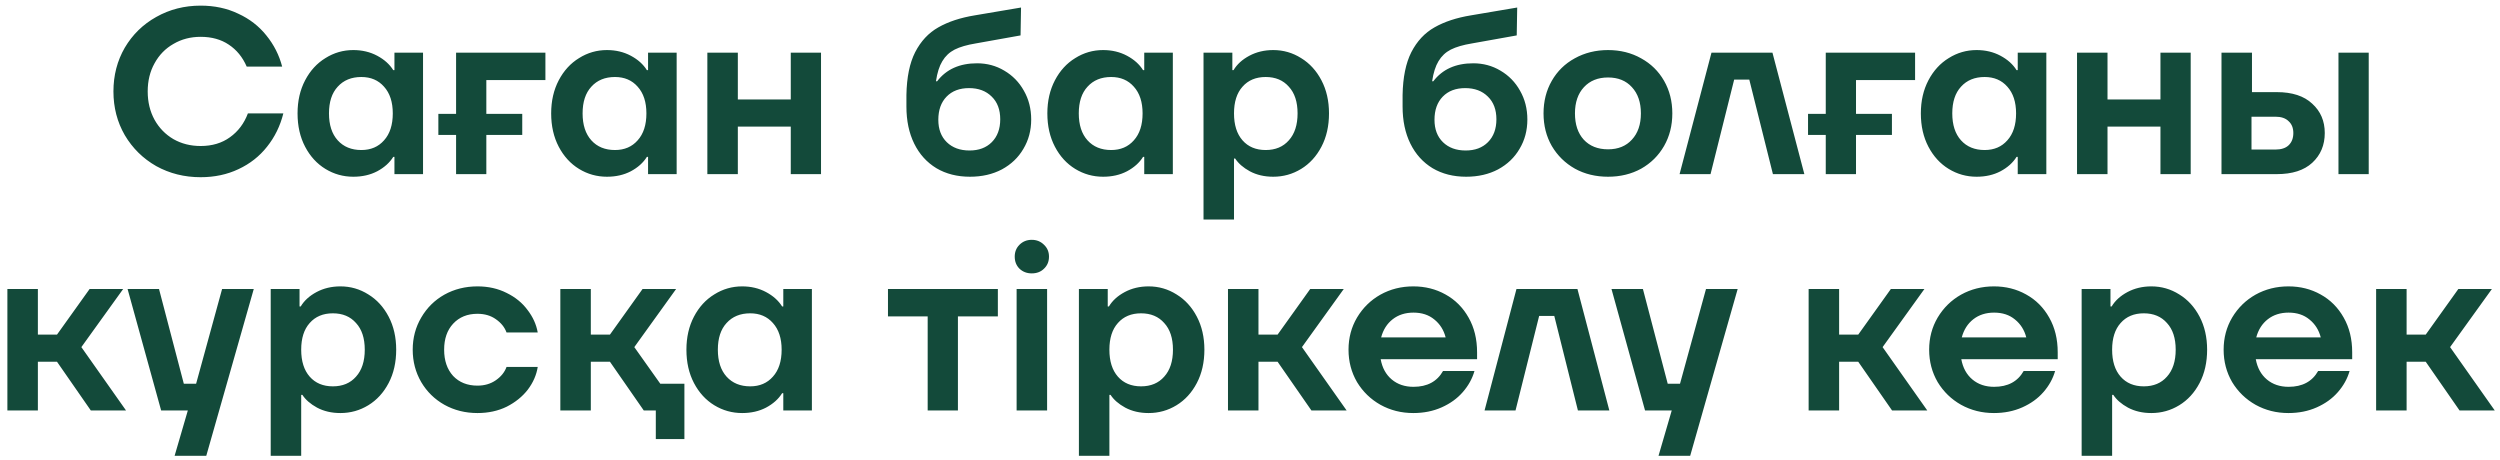<?xml version="1.0" encoding="UTF-8"?> <svg xmlns="http://www.w3.org/2000/svg" width="201" height="37" viewBox="0 0 201 37" fill="none"><path d="M16.131 14.247C14.826 14.247 13.635 13.949 12.559 13.354C11.495 12.746 10.652 11.916 10.032 10.865C9.424 9.814 9.12 8.642 9.12 7.35C9.12 6.058 9.424 4.886 10.032 3.835C10.652 2.784 11.495 1.96 12.559 1.365C13.635 0.757 14.826 0.453 16.131 0.453C17.245 0.453 18.252 0.668 19.152 1.099C20.064 1.517 20.817 2.1 21.413 2.847C22.021 3.594 22.445 4.43 22.686 5.355H19.836C19.506 4.595 19.025 4.006 18.392 3.588C17.771 3.17 17.017 2.961 16.131 2.961C15.32 2.961 14.592 3.151 13.946 3.531C13.3 3.898 12.793 4.418 12.426 5.089C12.058 5.748 11.875 6.501 11.875 7.35C11.875 8.199 12.058 8.959 12.426 9.63C12.793 10.289 13.3 10.808 13.946 11.188C14.592 11.555 15.32 11.739 16.131 11.739C17.055 11.739 17.841 11.505 18.487 11.036C19.145 10.567 19.627 9.928 19.931 9.117H22.781C22.527 10.13 22.09 11.023 21.47 11.796C20.862 12.569 20.095 13.17 19.171 13.601C18.259 14.032 17.245 14.247 16.131 14.247ZM28.407 14.209C27.596 14.209 26.849 14 26.165 13.582C25.481 13.164 24.936 12.569 24.531 11.796C24.125 11.023 23.923 10.13 23.923 9.117C23.923 8.116 24.125 7.23 24.531 6.457C24.936 5.684 25.481 5.089 26.165 4.671C26.849 4.24 27.596 4.025 28.407 4.025C29.116 4.025 29.756 4.177 30.326 4.481C30.896 4.785 31.326 5.171 31.618 5.64H31.713V4.234H34.012V14H31.713V12.613H31.618C31.326 13.082 30.896 13.468 30.326 13.772C29.768 14.063 29.129 14.209 28.407 14.209ZM29.053 12.062C29.813 12.062 30.421 11.802 30.877 11.283C31.346 10.764 31.58 10.042 31.58 9.117C31.58 8.205 31.346 7.489 30.877 6.97C30.421 6.451 29.813 6.191 29.053 6.191C28.255 6.191 27.622 6.451 27.153 6.97C26.684 7.477 26.45 8.192 26.45 9.117C26.45 10.042 26.684 10.764 27.153 11.283C27.622 11.802 28.255 12.062 29.053 12.062ZM43.851 4.234V6.438H39.101V9.155H41.989V10.846H39.101V14H36.669V10.846H35.244V9.155H36.669V4.234H43.851ZM48.798 14.209C47.988 14.209 47.24 14 46.556 13.582C45.872 13.164 45.328 12.569 44.922 11.796C44.517 11.023 44.314 10.13 44.314 9.117C44.314 8.116 44.517 7.23 44.922 6.457C45.328 5.684 45.872 5.089 46.556 4.671C47.24 4.24 47.988 4.025 48.798 4.025C49.508 4.025 50.147 4.177 50.717 4.481C51.287 4.785 51.718 5.171 52.009 5.64H52.104V4.234H54.403V14H52.104V12.613H52.009C51.718 13.082 51.287 13.468 50.717 13.772C50.16 14.063 49.52 14.209 48.798 14.209ZM49.444 12.062C50.204 12.062 50.812 11.802 51.268 11.283C51.737 10.764 51.971 10.042 51.971 9.117C51.971 8.205 51.737 7.489 51.268 6.97C50.812 6.451 50.204 6.191 49.444 6.191C48.646 6.191 48.013 6.451 47.544 6.97C47.076 7.477 46.841 8.192 46.841 9.117C46.841 10.042 47.076 10.764 47.544 11.283C48.013 11.802 48.646 12.062 49.444 12.062ZM63.578 7.996V4.234H66.01V14H63.578V10.181H59.322V14H56.871V4.234H59.322V7.996H63.578ZM77.987 14.209C76.961 14.209 76.061 13.981 75.289 13.525C74.516 13.056 73.921 12.398 73.503 11.549C73.085 10.7 72.876 9.706 72.876 8.566V7.635C72.901 6.216 73.135 5.07 73.579 4.196C74.035 3.309 74.656 2.644 75.441 2.201C76.239 1.745 77.221 1.422 78.386 1.232L82.091 0.605L82.053 2.847L78.443 3.493C77.746 3.607 77.183 3.772 76.752 3.987C76.334 4.202 76.004 4.513 75.764 4.918C75.523 5.311 75.352 5.849 75.251 6.533H75.346C76.081 5.57 77.151 5.089 78.557 5.089C79.355 5.089 80.083 5.285 80.742 5.678C81.413 6.071 81.939 6.609 82.319 7.293C82.712 7.977 82.908 8.75 82.908 9.611C82.908 10.485 82.699 11.27 82.281 11.967C81.876 12.664 81.299 13.215 80.552 13.62C79.805 14.013 78.95 14.209 77.987 14.209ZM77.949 12.1C78.696 12.1 79.291 11.878 79.735 11.435C80.191 10.979 80.419 10.365 80.419 9.592C80.419 8.819 80.191 8.211 79.735 7.768C79.279 7.312 78.671 7.084 77.911 7.084C77.151 7.084 76.549 7.312 76.106 7.768C75.662 8.224 75.441 8.845 75.441 9.63C75.441 10.39 75.669 10.992 76.125 11.435C76.581 11.878 77.189 12.1 77.949 12.1ZM88.691 14.209C87.88 14.209 87.133 14 86.449 13.582C85.765 13.164 85.22 12.569 84.815 11.796C84.41 11.023 84.207 10.13 84.207 9.117C84.207 8.116 84.41 7.23 84.815 6.457C85.22 5.684 85.765 5.089 86.449 4.671C87.133 4.24 87.88 4.025 88.691 4.025C89.4 4.025 90.04 4.177 90.61 4.481C91.18 4.785 91.611 5.171 91.902 5.64H91.997V4.234H94.296V14H91.997V12.613H91.902C91.611 13.082 91.18 13.468 90.61 13.772C90.053 14.063 89.413 14.209 88.691 14.209ZM89.337 12.062C90.097 12.062 90.705 11.802 91.161 11.283C91.63 10.764 91.864 10.042 91.864 9.117C91.864 8.205 91.63 7.489 91.161 6.97C90.705 6.451 90.097 6.191 89.337 6.191C88.539 6.191 87.906 6.451 87.437 6.97C86.968 7.477 86.734 8.192 86.734 9.117C86.734 10.042 86.968 10.764 87.437 11.283C87.906 11.802 88.539 12.062 89.337 12.062ZM96.763 17.648V4.234H99.081V5.64H99.176C99.455 5.171 99.879 4.785 100.449 4.481C101.019 4.177 101.659 4.025 102.368 4.025C103.179 4.025 103.926 4.24 104.61 4.671C105.294 5.089 105.839 5.684 106.244 6.457C106.65 7.23 106.852 8.116 106.852 9.117C106.852 10.13 106.65 11.023 106.244 11.796C105.839 12.569 105.294 13.164 104.61 13.582C103.926 14 103.179 14.209 102.368 14.209C101.659 14.209 101.032 14.063 100.487 13.772C99.955 13.481 99.563 13.139 99.309 12.746H99.214V17.648H96.763ZM101.76 12.062C102.546 12.062 103.166 11.802 103.622 11.283C104.091 10.764 104.325 10.042 104.325 9.117C104.325 8.192 104.091 7.477 103.622 6.97C103.166 6.451 102.546 6.191 101.76 6.191C100.975 6.191 100.354 6.451 99.898 6.97C99.442 7.477 99.214 8.192 99.214 9.117C99.214 10.042 99.442 10.764 99.898 11.283C100.354 11.802 100.975 12.062 101.76 12.062ZM117.879 14.209C116.853 14.209 115.954 13.981 115.181 13.525C114.409 13.056 113.813 12.398 113.395 11.549C112.977 10.7 112.768 9.706 112.768 8.566V7.635C112.794 6.216 113.028 5.07 113.471 4.196C113.927 3.309 114.548 2.644 115.333 2.201C116.131 1.745 117.113 1.422 118.278 1.232L121.983 0.605L121.945 2.847L118.335 3.493C117.639 3.607 117.075 3.772 116.644 3.987C116.226 4.202 115.897 4.513 115.656 4.918C115.416 5.311 115.245 5.849 115.143 6.533H115.238C115.973 5.57 117.043 5.089 118.449 5.089C119.247 5.089 119.976 5.285 120.634 5.678C121.306 6.071 121.831 6.609 122.211 7.293C122.604 7.977 122.8 8.75 122.8 9.611C122.8 10.485 122.591 11.27 122.173 11.967C121.768 12.664 121.192 13.215 120.444 13.62C119.697 14.013 118.842 14.209 117.879 14.209ZM117.841 12.1C118.589 12.1 119.184 11.878 119.627 11.435C120.083 10.979 120.311 10.365 120.311 9.592C120.311 8.819 120.083 8.211 119.627 7.768C119.171 7.312 118.563 7.084 117.803 7.084C117.043 7.084 116.442 7.312 115.998 7.768C115.555 8.224 115.333 8.845 115.333 9.63C115.333 10.39 115.561 10.992 116.017 11.435C116.473 11.878 117.081 12.1 117.841 12.1ZM129.287 14.209C128.299 14.209 127.412 13.994 126.627 13.563C125.841 13.12 125.221 12.512 124.765 11.739C124.321 10.966 124.1 10.092 124.1 9.117C124.1 8.142 124.321 7.268 124.765 6.495C125.208 5.722 125.822 5.121 126.608 4.69C127.406 4.247 128.299 4.025 129.287 4.025C130.275 4.025 131.161 4.247 131.947 4.69C132.732 5.121 133.346 5.722 133.79 6.495C134.233 7.268 134.455 8.142 134.455 9.117C134.455 10.092 134.233 10.966 133.79 11.739C133.346 12.512 132.732 13.12 131.947 13.563C131.161 13.994 130.275 14.209 129.287 14.209ZM129.287 12.005C130.097 12.005 130.737 11.745 131.206 11.226C131.687 10.707 131.928 10.004 131.928 9.117C131.928 8.23 131.687 7.527 131.206 7.008C130.737 6.489 130.097 6.229 129.287 6.229C128.476 6.229 127.83 6.489 127.349 7.008C126.867 7.527 126.627 8.23 126.627 9.117C126.627 10.004 126.861 10.707 127.33 11.226C127.811 11.745 128.463 12.005 129.287 12.005ZM137.527 14H135.038L137.603 4.234H142.505L145.07 14H142.543L140.643 6.4H139.427L137.527 14ZM153.973 4.234V6.438H149.223V9.155H152.111V10.846H149.223V14H146.791V10.846H145.366V9.155H146.791V4.234H153.973ZM158.92 14.209C158.11 14.209 157.362 14 156.678 13.582C155.994 13.164 155.45 12.569 155.044 11.796C154.639 11.023 154.436 10.13 154.436 9.117C154.436 8.116 154.639 7.23 155.044 6.457C155.45 5.684 155.994 5.089 156.678 4.671C157.362 4.24 158.11 4.025 158.92 4.025C159.63 4.025 160.269 4.177 160.839 4.481C161.409 4.785 161.84 5.171 162.131 5.64H162.226V4.234H164.525V14H162.226V12.613H162.131C161.84 13.082 161.409 13.468 160.839 13.772C160.282 14.063 159.642 14.209 158.92 14.209ZM159.566 12.062C160.326 12.062 160.934 11.802 161.39 11.283C161.859 10.764 162.093 10.042 162.093 9.117C162.093 8.205 161.859 7.489 161.39 6.97C160.934 6.451 160.326 6.191 159.566 6.191C158.768 6.191 158.135 6.451 157.666 6.97C157.198 7.477 156.963 8.192 156.963 9.117C156.963 10.042 157.198 10.764 157.666 11.283C158.135 11.802 158.768 12.062 159.566 12.062ZM173.7 7.996V4.234H176.132V14H173.7V10.181H169.444V14H166.993V4.234H169.444V7.996H173.7ZM183.054 7.407C184.295 7.407 185.245 7.717 185.904 8.338C186.575 8.946 186.911 9.731 186.911 10.694C186.911 11.669 186.575 12.467 185.904 13.088C185.245 13.696 184.295 14 183.054 14H178.608V4.234H181.059V7.407H183.054ZM188.013 14V4.234H190.445V14H188.013ZM182.94 12.024C183.409 12.024 183.763 11.91 184.004 11.682C184.257 11.441 184.384 11.112 184.384 10.694C184.384 10.289 184.257 9.972 184.004 9.744C183.763 9.503 183.409 9.383 182.94 9.383H181.021V12.024H182.94ZM10.132 33H7.301L4.584 29.086H3.045V33H0.594V23.234H3.045V26.901H4.584L7.206 23.234H9.904L6.541 27.908L10.132 33ZM15.767 30.853L17.857 23.234H20.403L16.584 36.648H14.038L15.102 33H12.955L10.257 23.234H12.784L14.779 30.853H15.767ZM21.765 36.648V23.234H24.083V24.64H24.178C24.457 24.171 24.881 23.785 25.451 23.481C26.021 23.177 26.661 23.025 27.37 23.025C28.181 23.025 28.928 23.24 29.612 23.671C30.296 24.089 30.841 24.684 31.246 25.457C31.652 26.23 31.854 27.116 31.854 28.117C31.854 29.13 31.652 30.023 31.246 30.796C30.841 31.569 30.296 32.164 29.612 32.582C28.928 33 28.181 33.209 27.37 33.209C26.661 33.209 26.034 33.063 25.489 32.772C24.957 32.481 24.565 32.139 24.311 31.746H24.216V36.648H21.765ZM26.762 31.062C27.548 31.062 28.168 30.802 28.624 30.283C29.093 29.764 29.327 29.042 29.327 28.117C29.327 27.192 29.093 26.477 28.624 25.97C28.168 25.451 27.548 25.191 26.762 25.191C25.977 25.191 25.356 25.451 24.9 25.97C24.444 26.477 24.216 27.192 24.216 28.117C24.216 29.042 24.444 29.764 24.9 30.283C25.356 30.802 25.977 31.062 26.762 31.062ZM38.388 33.209C37.412 33.209 36.526 32.987 35.728 32.544C34.942 32.101 34.322 31.493 33.866 30.72C33.41 29.935 33.182 29.067 33.182 28.117C33.182 27.167 33.41 26.306 33.866 25.533C34.322 24.748 34.942 24.133 35.728 23.69C36.526 23.247 37.412 23.025 38.388 23.025C39.262 23.025 40.047 23.202 40.744 23.557C41.44 23.899 41.998 24.355 42.416 24.925C42.846 25.482 43.119 26.084 43.233 26.73H40.725C40.573 26.312 40.288 25.957 39.87 25.666C39.464 25.375 38.97 25.229 38.388 25.229C37.577 25.229 36.925 25.495 36.431 26.027C35.949 26.546 35.709 27.243 35.709 28.117C35.709 28.991 35.949 29.694 36.431 30.226C36.925 30.745 37.577 31.005 38.388 31.005C38.958 31.005 39.452 30.859 39.87 30.568C40.288 30.277 40.573 29.922 40.725 29.504H43.233C43.131 30.15 42.865 30.758 42.435 31.328C42.004 31.885 41.44 32.341 40.744 32.696C40.047 33.038 39.262 33.209 38.388 33.209ZM50.998 27.908L53.088 30.853H55.026V35.299H52.727V33H51.758L49.041 29.086H47.502V33H45.051V23.234H47.502V26.901H49.041L51.663 23.234H54.361L50.998 27.908ZM59.672 33.209C58.861 33.209 58.114 33 57.429 32.582C56.745 32.164 56.201 31.569 55.795 30.796C55.39 30.023 55.188 29.13 55.188 28.117C55.188 27.116 55.39 26.23 55.795 25.457C56.201 24.684 56.745 24.089 57.429 23.671C58.114 23.24 58.861 23.025 59.672 23.025C60.381 23.025 61.02 23.177 61.59 23.481C62.16 23.785 62.591 24.171 62.883 24.64H62.977V23.234H65.276V33H62.977V31.613H62.883C62.591 32.082 62.16 32.468 61.59 32.772C61.033 33.063 60.394 33.209 59.672 33.209ZM60.318 31.062C61.078 31.062 61.685 30.802 62.142 30.283C62.61 29.764 62.844 29.042 62.844 28.117C62.844 27.205 62.61 26.489 62.142 25.97C61.685 25.451 61.078 25.191 60.318 25.191C59.52 25.191 58.886 25.451 58.417 25.97C57.949 26.477 57.715 27.192 57.715 28.117C57.715 29.042 57.949 29.764 58.417 30.283C58.886 30.802 59.52 31.062 60.318 31.062ZM77.017 33H74.585V25.438H71.393V23.234H80.228V25.438H77.017V33ZM84.187 33H81.736V23.234H84.187V33ZM82.952 21.98C82.56 21.98 82.23 21.853 81.964 21.6C81.711 21.347 81.584 21.024 81.584 20.631C81.584 20.251 81.711 19.934 81.964 19.681C82.23 19.415 82.56 19.282 82.952 19.282C83.345 19.282 83.674 19.415 83.94 19.681C84.206 19.934 84.339 20.251 84.339 20.631C84.339 21.024 84.206 21.347 83.94 21.6C83.687 21.853 83.358 21.98 82.952 21.98ZM86.744 36.648V23.234H89.062V24.64H89.157C89.436 24.171 89.86 23.785 90.43 23.481C91 23.177 91.639 23.025 92.349 23.025C93.159 23.025 93.907 23.24 94.591 23.671C95.275 24.089 95.82 24.684 96.225 25.457C96.63 26.23 96.833 27.116 96.833 28.117C96.833 29.13 96.63 30.023 96.225 30.796C95.82 31.569 95.275 32.164 94.591 32.582C93.907 33 93.159 33.209 92.349 33.209C91.639 33.209 91.013 33.063 90.468 32.772C89.936 32.481 89.543 32.139 89.29 31.746H89.195V36.648H86.744ZM91.741 31.062C92.526 31.062 93.147 30.802 93.603 30.283C94.072 29.764 94.306 29.042 94.306 28.117C94.306 27.192 94.072 26.477 93.603 25.97C93.147 25.451 92.526 25.191 91.741 25.191C90.956 25.191 90.335 25.451 89.879 25.97C89.423 26.477 89.195 27.192 89.195 28.117C89.195 29.042 89.423 29.764 89.879 30.283C90.335 30.802 90.956 31.062 91.741 31.062ZM108.268 33H105.437L102.72 29.086H101.181V33H98.73V23.234H101.181V26.901H102.72L105.342 23.234H108.04L104.677 27.908L108.268 33ZM118.757 28.877H111.005C111.132 29.574 111.429 30.118 111.898 30.511C112.367 30.904 112.949 31.1 113.646 31.1C114.748 31.1 115.54 30.676 116.021 29.827H118.548C118.371 30.448 118.054 31.018 117.598 31.537C117.155 32.044 116.591 32.449 115.907 32.753C115.223 33.057 114.463 33.209 113.627 33.209C112.664 33.209 111.784 32.987 110.986 32.544C110.201 32.101 109.574 31.493 109.105 30.72C108.649 29.935 108.421 29.067 108.421 28.117C108.421 27.167 108.649 26.306 109.105 25.533C109.574 24.748 110.201 24.133 110.986 23.69C111.784 23.247 112.664 23.025 113.627 23.025C114.577 23.025 115.438 23.24 116.211 23.671C116.996 24.102 117.617 24.722 118.073 25.533C118.529 26.331 118.757 27.262 118.757 28.326V28.877ZM113.646 25.134C112.987 25.134 112.43 25.311 111.974 25.666C111.518 26.021 111.208 26.508 111.043 27.129H116.23C116.078 26.534 115.774 26.052 115.318 25.685C114.875 25.318 114.317 25.134 113.646 25.134ZM121.848 33H119.359L121.924 23.234H126.826L129.391 33H126.864L124.964 25.4H123.748L121.848 33ZM135.073 30.853L137.163 23.234H139.709L135.89 36.648H133.344L134.408 33H132.261L129.563 23.234H132.09L134.085 30.853H135.073ZM154.952 33H152.121L149.404 29.086H147.865V33H145.414V23.234H147.865V26.901H149.404L152.026 23.234H154.724L151.361 27.908L154.952 33ZM165.44 28.877H157.688C157.815 29.574 158.113 30.118 158.581 30.511C159.05 30.904 159.633 31.1 160.329 31.1C161.431 31.1 162.223 30.676 162.704 29.827H165.231C165.054 30.448 164.737 31.018 164.281 31.537C163.838 32.044 163.274 32.449 162.59 32.753C161.906 33.057 161.146 33.209 160.31 33.209C159.348 33.209 158.467 32.987 157.669 32.544C156.884 32.101 156.257 31.493 155.788 30.72C155.332 29.935 155.104 29.067 155.104 28.117C155.104 27.167 155.332 26.306 155.788 25.533C156.257 24.748 156.884 24.133 157.669 23.69C158.467 23.247 159.348 23.025 160.31 23.025C161.26 23.025 162.122 23.24 162.894 23.671C163.68 24.102 164.3 24.722 164.756 25.533C165.212 26.331 165.44 27.262 165.44 28.326V28.877ZM160.329 25.134C159.671 25.134 159.113 25.311 158.657 25.666C158.201 26.021 157.891 26.508 157.726 27.129H162.913C162.761 26.534 162.457 26.052 162.001 25.685C161.558 25.318 161.001 25.134 160.329 25.134ZM167.364 36.648V23.234H169.682V24.64H169.777C170.056 24.171 170.48 23.785 171.05 23.481C171.62 23.177 172.26 23.025 172.969 23.025C173.78 23.025 174.527 23.24 175.211 23.671C175.895 24.089 176.44 24.684 176.845 25.457C177.25 26.23 177.453 27.116 177.453 28.117C177.453 29.13 177.25 30.023 176.845 30.796C176.44 31.569 175.895 32.164 175.211 32.582C174.527 33 173.78 33.209 172.969 33.209C172.26 33.209 171.633 33.063 171.088 32.772C170.556 32.481 170.163 32.139 169.91 31.746H169.815V36.648H167.364ZM172.361 31.062C173.146 31.062 173.767 30.802 174.223 30.283C174.692 29.764 174.926 29.042 174.926 28.117C174.926 27.192 174.692 26.477 174.223 25.97C173.767 25.451 173.146 25.191 172.361 25.191C171.576 25.191 170.955 25.451 170.499 25.97C170.043 26.477 169.815 27.192 169.815 28.117C169.815 29.042 170.043 29.764 170.499 30.283C170.955 30.802 171.576 31.062 172.361 31.062ZM189.116 28.877H181.364C181.491 29.574 181.789 30.118 182.257 30.511C182.726 30.904 183.309 31.1 184.005 31.1C185.107 31.1 185.899 30.676 186.38 29.827H188.907C188.73 30.448 188.413 31.018 187.957 31.537C187.514 32.044 186.95 32.449 186.266 32.753C185.582 33.057 184.822 33.209 183.986 33.209C183.024 33.209 182.143 32.987 181.345 32.544C180.56 32.101 179.933 31.493 179.464 30.72C179.008 29.935 178.78 29.067 178.78 28.117C178.78 27.167 179.008 26.306 179.464 25.533C179.933 24.748 180.56 24.133 181.345 23.69C182.143 23.247 183.024 23.025 183.986 23.025C184.936 23.025 185.798 23.24 186.57 23.671C187.356 24.102 187.976 24.722 188.432 25.533C188.888 26.331 189.116 27.262 189.116 28.326V28.877ZM184.005 25.134C183.347 25.134 182.789 25.311 182.333 25.666C181.877 26.021 181.567 26.508 181.402 27.129H186.589C186.437 26.534 186.133 26.052 185.677 25.685C185.234 25.318 184.677 25.134 184.005 25.134ZM200.578 33H197.747L195.03 29.086H193.491V33H191.04V23.234H193.491V26.901H195.03L197.652 23.234H200.35L196.987 27.908L200.578 33Z" fill="#134A3A"></path></svg> 